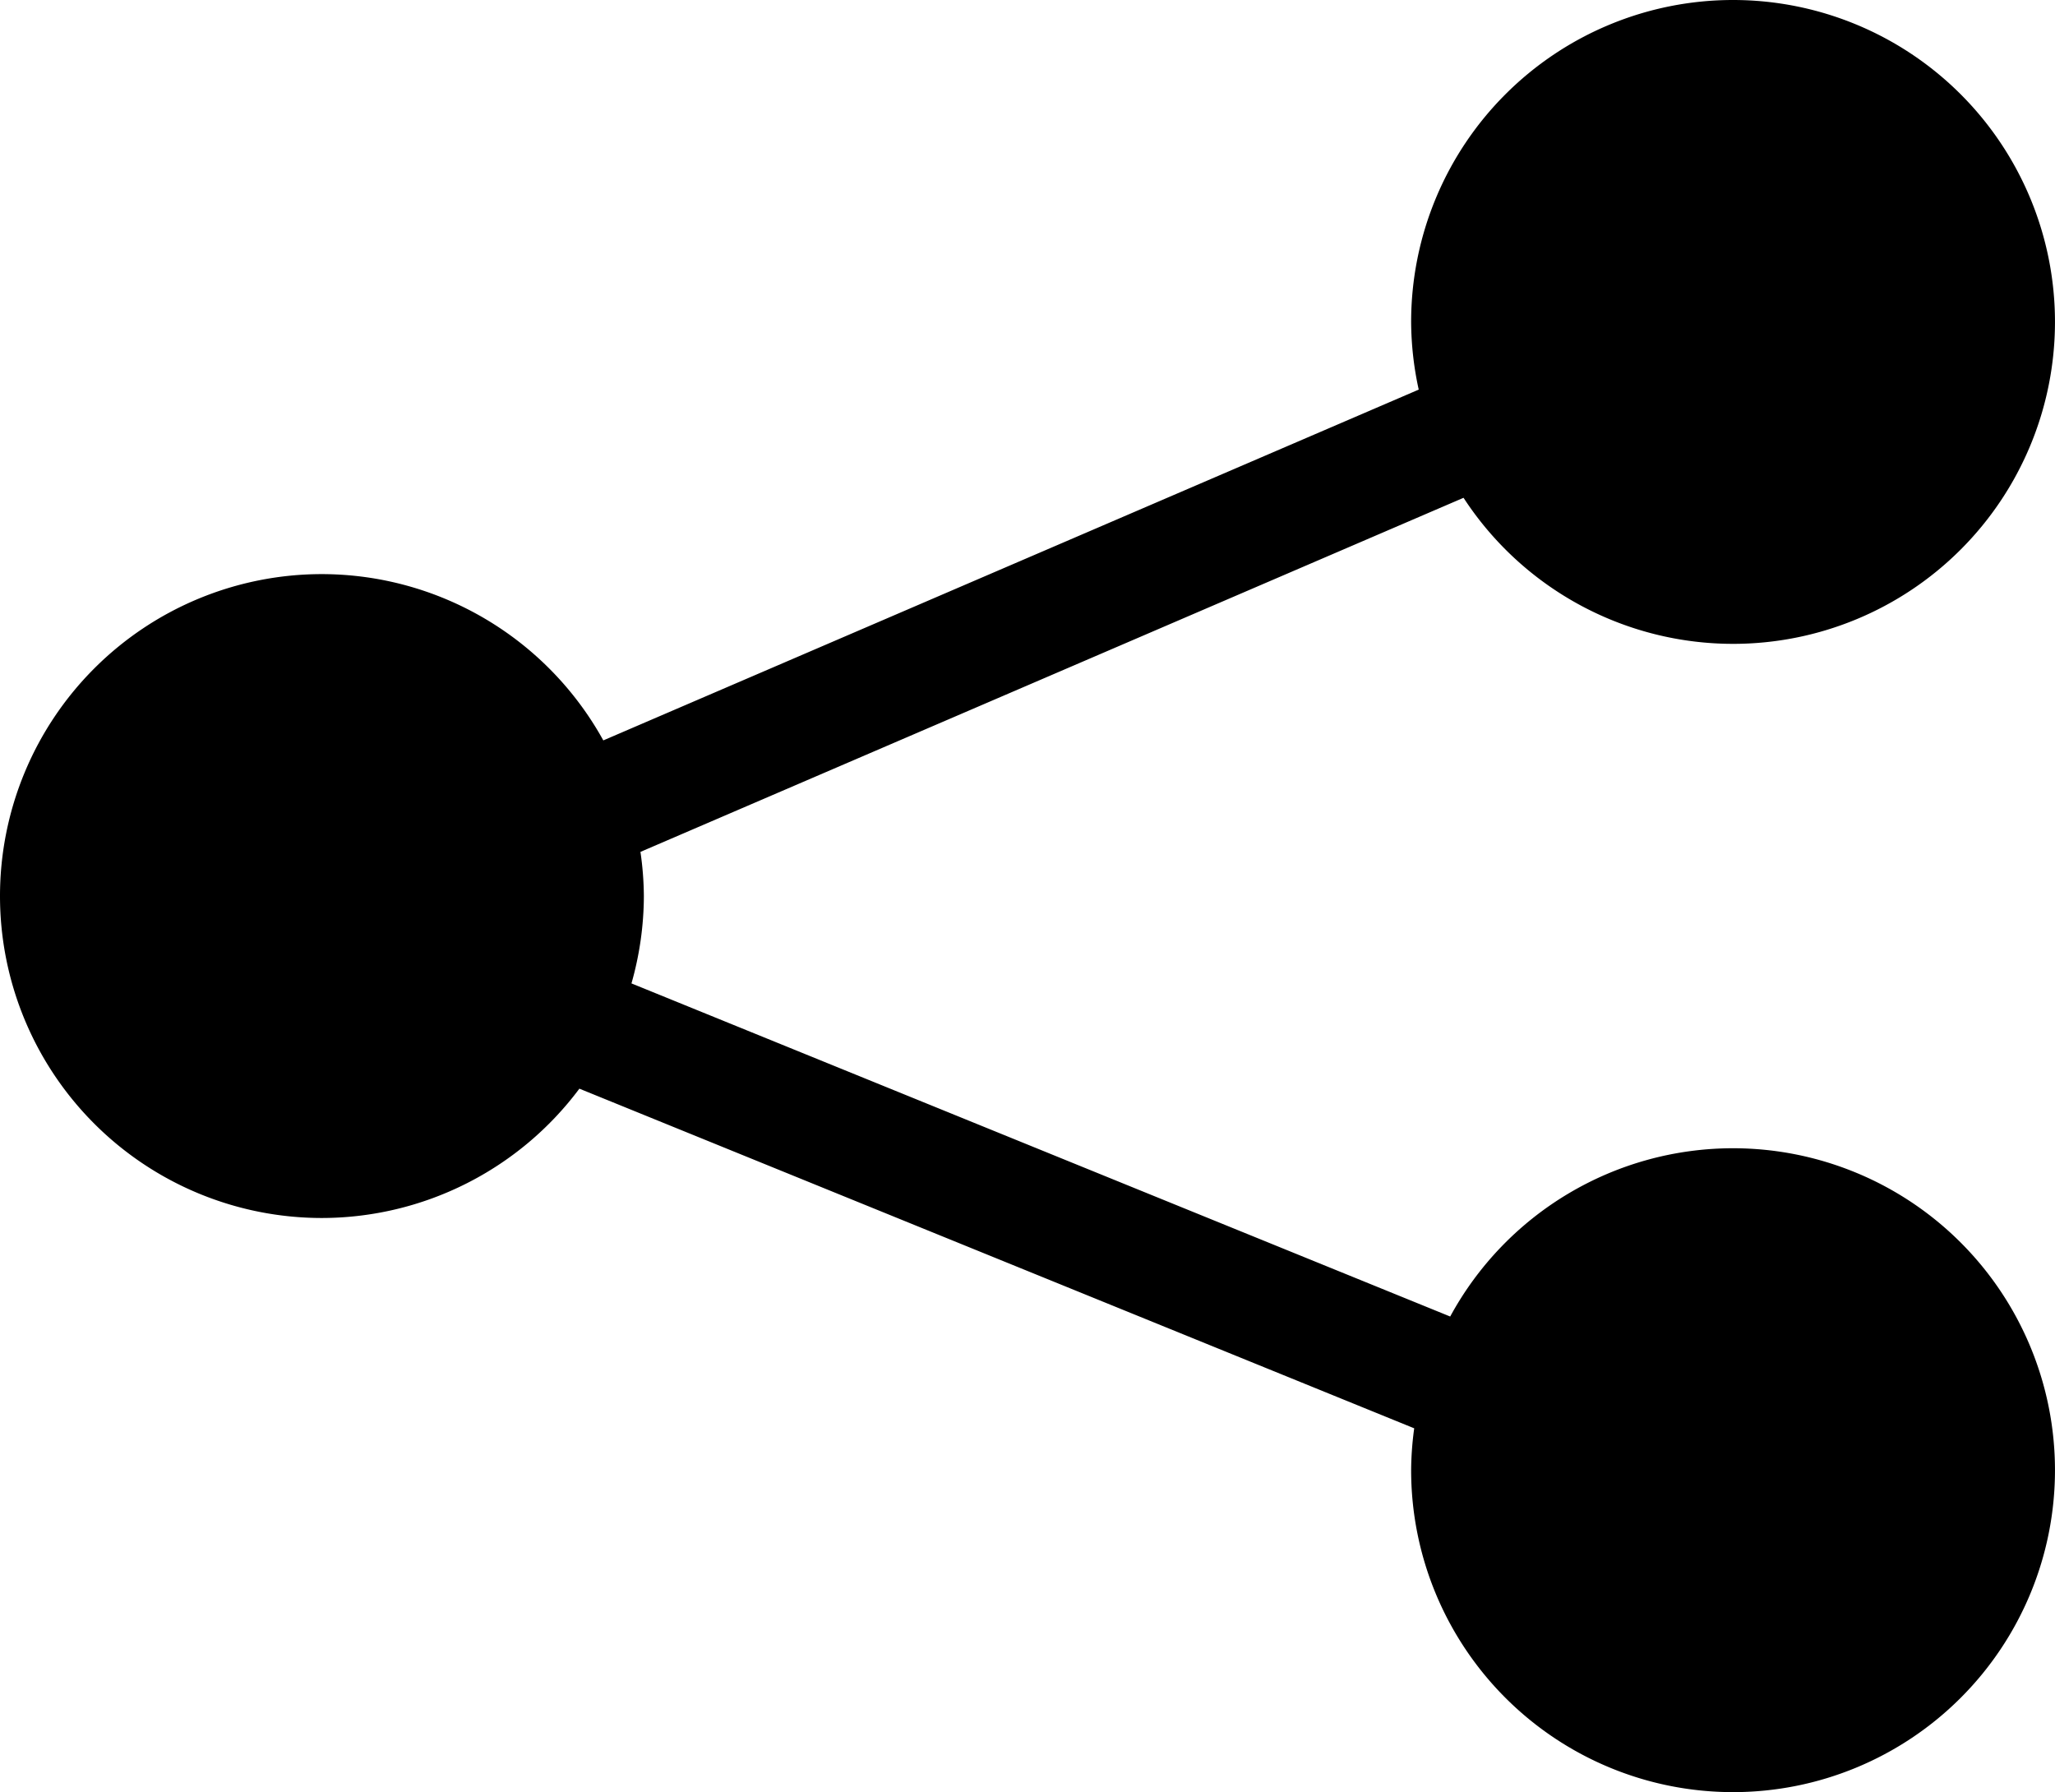<?xml version="1.0" encoding="UTF-8" standalone="no"?>
<!-- Created with Inkscape (http://www.inkscape.org/) -->

<svg
   xmlns:dc="http://purl.org/dc/elements/1.1/"
   xmlns:cc="http://creativecommons.org/ns#"
   xmlns:rdf="http://www.w3.org/1999/02/22-rdf-syntax-ns#"
   xmlns:svg="http://www.w3.org/2000/svg"
   xmlns="http://www.w3.org/2000/svg"
   xmlns:sodipodi="http://sodipodi.sourceforge.net/DTD/sodipodi-0.dtd"
   xmlns:inkscape="http://www.inkscape.org/namespaces/inkscape"
   width="344.012"
   height="300"
   viewBox="0 0 91.02 79.375"
   version="1.1"
   id="svg1483"
   inkscape:version="0.92.4 (5da689c313, 2019-01-14)"
   sodipodi:docname="share.svg">
  <defs
     id="defs1477" />
  <sodipodi:namedview
     id="base"
     pagecolor="#ffffff"
     bordercolor="#666666"
     borderopacity="1.0"
     inkscape:pageopacity="0.0"
     inkscape:pageshadow="2"
     inkscape:zoom="0.96243446"
     inkscape:cx="38.573232"
     inkscape:cy="128.49289"
     inkscape:document-units="mm"
     inkscape:current-layer="layer1"
     showgrid="false"
     fit-margin-top="0"
     fit-margin-left="0"
     fit-margin-right="0"
     fit-margin-bottom="0"
     inkscape:window-width="1920"
     inkscape:window-height="1017"
     inkscape:window-x="1912"
     inkscape:window-y="-8"
     inkscape:window-maximized="1"
     units="px" />
  <g
     inkscape:label="Layer 1"
     inkscape:groupmode="layer"
     id="layer1"
     transform="translate(-28.591,-22.714)">
    <path
       style="opacity:1;fill:#000000;fill-opacity:1;stroke:none;stroke-width:1.383;stroke-linecap:round;stroke-linejoin:round;stroke-miterlimit:4;stroke-dasharray:none;stroke-dashoffset:0;stroke-opacity:1"
       d="M 105.351,22.714 A 14.259,14.259 0 0 0 91.093,36.973 14.259,14.259 0 0 0 91.429,39.97 L 55.313,55.507 A 14.259,14.259 0 0 0 42.85,48.142 14.259,14.259 0 0 0 28.591,62.401 14.259,14.259 0 0 0 42.85,76.66 14.259,14.259 0 0 0 54.253,70.932 l 36.976,15.043 A 14.259,14.259 0 0 0 91.093,87.83 14.259,14.259 0 0 0 105.351,102.089 14.259,14.259 0 0 0 119.61,87.83 14.259,14.259 0 0 0 105.351,73.571 14.259,14.259 0 0 0 92.823,81.024 L 56.56,66.27 A 14.259,14.259 0 0 0 57.109,62.401 14.259,14.259 0 0 0 56.958,60.445 L 93.414,44.762 A 14.259,14.259 0 0 0 105.351,51.231 14.259,14.259 0 0 0 119.61,36.973 14.259,14.259 0 0 0 105.351,22.714 Z"
       id="path2075"
       inkscape:connector-curvature="0" />
  </g>
</svg>
